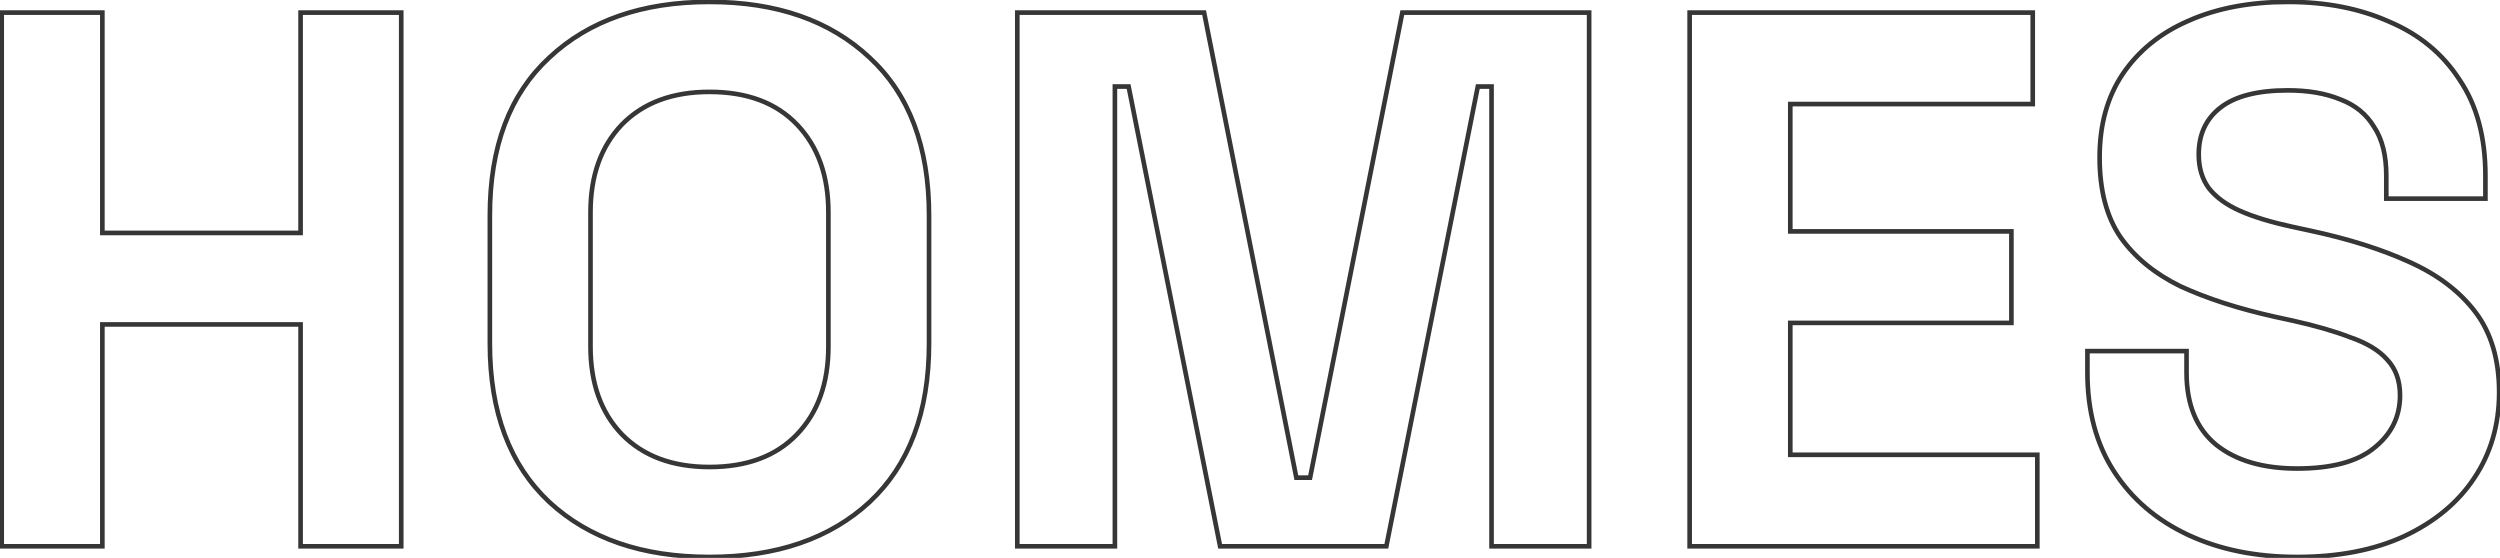 <svg width="1080" height="241" viewBox="0 0 1080 241" fill="none" xmlns="http://www.w3.org/2000/svg">
<path d="M0.739 236H-0.261V237H0.739V236ZM0.739 5.439V4.439H-0.261V5.439H0.739ZM44.216 5.439H45.216V4.439H44.216V5.439ZM44.216 100.627H43.216V101.627H44.216V100.627ZM129.853 100.627V101.627H130.853V100.627H129.853ZM129.853 5.439V4.439H128.853V5.439H129.853ZM173.33 5.439H174.33V4.439H173.33V5.439ZM173.33 236V237H174.33V236H173.33ZM129.853 236H128.853V237H129.853V236ZM129.853 140.152H130.853V139.152H129.853V140.152ZM44.216 140.152V139.152H43.216V140.152H44.216ZM44.216 236V237H45.216V236H44.216ZM1.739 236V5.439H-0.261V236H1.739ZM0.739 6.439H44.216V4.439H0.739V6.439ZM43.216 5.439V100.627H45.216V5.439H43.216ZM44.216 101.627H129.853V99.627H44.216V101.627ZM130.853 100.627V5.439H128.853V100.627H130.853ZM129.853 6.439H173.33V4.439H129.853V6.439ZM172.33 5.439V236H174.33V5.439H172.33ZM173.33 235H129.853V237H173.33V235ZM130.853 236V140.152H128.853V236H130.853ZM129.853 139.152H44.216V141.152H129.853V139.152ZM43.216 140.152V236H45.216V140.152H43.216ZM44.216 235H0.739V237H44.216V235ZM237.311 216.896L236.628 217.626L236.633 217.631L237.311 216.896ZM237.311 24.872L237.99 25.606L237.995 25.602L237.311 24.872ZM375.648 24.872L374.965 25.602L374.97 25.606L375.648 24.872ZM375.648 216.896L376.326 217.631L376.331 217.626L375.648 216.896ZM344.358 187.582L343.634 186.892L344.358 187.582ZM344.358 53.856L343.634 54.547L344.358 53.856ZM268.602 53.856L267.886 53.158L267.878 53.166L268.602 53.856ZM268.602 187.582L267.878 188.272L267.886 188.281L268.602 187.582ZM306.48 239.611C277.682 239.611 254.89 231.762 237.989 216.162L236.633 217.631C253.987 233.651 277.307 241.611 306.48 241.611V239.611ZM237.995 216.166C221.12 200.373 212.62 177.831 212.62 148.387H210.62C210.62 178.229 219.248 201.361 236.628 217.626L237.995 216.166ZM212.62 148.387V93.052H210.62V148.387H212.62ZM212.62 93.052C212.62 63.607 221.12 41.178 237.989 25.606L236.633 24.137C219.248 40.184 210.62 63.21 210.62 93.052H212.62ZM237.995 25.602C254.895 9.784 277.686 1.827 306.48 1.827V-0.173C277.304 -0.173 253.982 7.9 236.628 24.141L237.995 25.602ZM306.48 1.827C335.273 1.827 358.064 9.784 374.965 25.602L376.331 24.141C358.977 7.9 335.656 -0.173 306.48 -0.173V1.827ZM374.97 25.606C391.84 41.178 400.339 63.607 400.339 93.052H402.339C402.339 63.21 393.711 40.184 376.326 24.137L374.97 25.606ZM400.339 93.052V148.387H402.339V93.052H400.339ZM400.339 148.387C400.339 177.831 391.84 200.373 374.965 216.166L376.331 217.626C393.711 201.361 402.339 178.229 402.339 148.387H400.339ZM374.97 216.162C358.069 231.762 335.277 239.611 306.48 239.611V241.611C335.652 241.611 358.972 233.651 376.326 217.631L374.97 216.162ZM306.48 202.745C322.931 202.745 335.845 197.959 345.081 188.272L343.634 186.892C334.864 196.09 322.527 200.745 306.48 200.745V202.745ZM345.081 188.272C354.298 178.606 358.862 165.713 358.862 149.704H356.862C356.862 165.315 352.423 177.674 343.634 186.892L345.081 188.272ZM358.862 149.704V91.734H356.862V149.704H358.862ZM358.862 91.734C358.862 75.725 354.298 62.832 345.081 53.166L343.634 54.547C352.423 63.765 356.862 76.124 356.862 91.734H358.862ZM345.081 53.166C335.845 43.48 322.931 38.693 306.48 38.693V40.693C322.527 40.693 334.864 45.349 343.634 54.547L345.081 53.166ZM306.48 38.693C290.243 38.693 277.336 43.483 267.886 53.158L269.317 54.555C278.312 45.346 290.658 40.693 306.48 40.693V38.693ZM267.878 53.166C258.662 62.832 254.097 75.725 254.097 91.734H256.097C256.097 76.124 260.536 63.765 269.325 54.547L267.878 53.166ZM254.097 91.734V149.704H256.097V91.734H254.097ZM254.097 149.704C254.097 165.713 258.662 178.606 267.878 188.272L269.325 186.892C260.536 177.674 256.097 165.315 256.097 149.704H254.097ZM267.886 188.281C277.336 197.956 290.243 202.745 306.48 202.745V200.745C290.658 200.745 278.312 196.093 269.317 186.883L267.886 188.281ZM439.474 236H438.474V237H439.474V236ZM439.474 5.439V4.439H438.474V5.439H439.474ZM520.171 5.439L521.152 5.244L520.992 4.439H520.171V5.439ZM560.025 206.356L559.044 206.551L559.204 207.356H560.025V206.356ZM565.954 206.356V207.356H566.775L566.935 206.551L565.954 206.356ZM605.808 5.439V4.439H604.987L604.827 5.244L605.808 5.439ZM686.505 5.439H687.505V4.439H686.505V5.439ZM686.505 236V237H687.505V236H686.505ZM644.345 236H643.345V237H644.345V236ZM644.345 37.388H645.345V36.388H644.345V37.388ZM638.416 37.388V36.388H637.596L637.435 37.193L638.416 37.388ZM598.891 236V237H599.712L599.872 236.195L598.891 236ZM527.088 236L526.107 236.195L526.267 237H527.088V236ZM487.563 37.388L488.544 37.193L488.384 36.388H487.563V37.388ZM481.634 37.388V36.388H480.634V37.388H481.634ZM481.634 236V237H482.634V236H481.634ZM440.474 236V5.439H438.474V236H440.474ZM439.474 6.439H520.171V4.439H439.474V6.439ZM519.19 5.633L559.044 206.551L561.006 206.162L521.152 5.244L519.19 5.633ZM560.025 207.356H565.954V205.356H560.025V207.356ZM566.935 206.551L606.789 5.633L604.827 5.244L564.973 206.162L566.935 206.551ZM605.808 6.439H686.505V4.439H605.808V6.439ZM685.505 5.439V236H687.505V5.439H685.505ZM686.505 235H644.345V237H686.505V235ZM645.345 236V37.388H643.345V236H645.345ZM644.345 36.388H638.416V38.388H644.345V36.388ZM637.435 37.193L597.911 235.805L599.872 236.195L639.397 37.583L637.435 37.193ZM598.891 235H527.088V237H598.891V235ZM528.069 235.805L488.544 37.193L486.582 37.583L526.107 236.195L528.069 235.805ZM487.563 36.388H481.634V38.388H487.563V36.388ZM480.634 37.388V236H482.634V37.388H480.634ZM481.634 235H439.474V237H481.634V235ZM729.928 236H728.928V237H729.928V236ZM729.928 5.439V4.439H728.928V5.439H729.928ZM878.146 5.439H879.146V4.439H878.146V5.439ZM878.146 44.963V45.963H879.146V44.963H878.146ZM773.405 44.963V43.963H772.405V44.963H773.405ZM773.405 99.969H772.405V100.969H773.405V99.969ZM868.924 99.969H869.924V98.969H868.924V99.969ZM868.924 139.494V140.494H869.924V139.494H868.924ZM773.405 139.494V138.494H772.405V139.494H773.405ZM773.405 196.475H772.405V197.475H773.405V196.475ZM880.122 196.475H881.122V195.475H880.122V196.475ZM880.122 236V237H881.122V236H880.122ZM730.928 236V5.439H728.928V236H730.928ZM729.928 6.439H878.146V4.439H729.928V6.439ZM877.146 5.439V44.963H879.146V5.439H877.146ZM878.146 43.963H773.405V45.963H878.146V43.963ZM772.405 44.963V99.969H774.405V44.963H772.405ZM773.405 100.969H868.924V98.969H773.405V100.969ZM867.924 99.969V139.494H869.924V99.969H867.924ZM868.924 138.494H773.405V140.494H868.924V138.494ZM772.405 139.494V196.475H774.405V139.494H772.405ZM773.405 197.475H880.122V195.475H773.405V197.475ZM879.122 196.475V236H881.122V196.475H879.122ZM880.122 235H729.928V237H880.122V235ZM945.243 231.059L944.819 231.965L945.243 231.059ZM913.294 203.721L914.133 203.177L913.294 203.721ZM901.766 151.68V150.68H900.766V151.68H901.766ZM944.584 151.68H945.584V150.68H944.584V151.68ZM957.43 192.193L956.796 192.966L956.802 192.971L956.808 192.976L957.43 192.193ZM1025.61 193.511L1024.99 192.728L1024.98 192.732L1024.98 192.737L1025.61 193.511ZM1031.21 155.303L1030.46 155.968L1030.47 155.979L1030.48 155.99L1031.21 155.303ZM1015.4 145.752L1015.04 146.684L1015.06 146.691L1015.07 146.697L1015.4 145.752ZM990.367 138.505L990.584 137.529L990.58 137.528L990.367 138.505ZM982.792 136.859L982.575 137.835L982.579 137.836L982.792 136.859ZM941.949 123.684L941.509 124.582L941.52 124.587L941.53 124.592L941.949 123.684ZM915.929 102.274L915.1 102.834L915.105 102.841L915.11 102.848L915.929 102.274ZM916.917 32.118L916.088 31.559L916.085 31.563L916.917 32.118ZM945.243 9.062L945.643 9.978L945.651 9.975L945.243 9.062ZM1032.2 9.391L1031.79 10.303L1031.8 10.308L1031.81 10.312L1032.2 9.391ZM1062.5 34.423L1061.66 34.967L1061.67 34.976L1061.67 34.986L1062.5 34.423ZM1073.7 85.806V86.806H1074.7V85.806H1073.7ZM1030.88 85.806H1029.88V86.806H1030.88V85.806ZM1025.61 54.845L1024.75 55.359L1024.76 55.38L1024.78 55.399L1025.61 54.845ZM1011.12 42.987L1010.74 43.911L1010.75 43.917L1010.76 43.922L1011.12 42.987ZM959.077 46.61L959.695 47.397L959.698 47.394L959.077 46.61ZM954.136 81.194L953.325 81.78L953.336 81.794L953.347 81.808L954.136 81.194ZM967.64 91.076L968.047 90.162L967.64 91.076ZM990.367 97.993L990.58 97.015L990.577 97.015L990.367 97.993ZM997.943 99.639L997.73 100.617L997.734 100.617L997.943 99.639ZM1040.76 113.144L1040.35 114.054L1040.35 114.057L1040.76 113.144ZM1069.42 134.882L1070.21 134.279V134.279L1069.42 134.882ZM1068.76 206.686L1067.93 206.127L1067.93 206.131L1068.76 206.686ZM1038.46 231.718L1038.87 232.627L1038.88 232.624L1038.46 231.718ZM992.343 239.611C974.677 239.611 959.126 236.449 945.667 230.154L944.819 231.965C958.588 238.405 974.437 241.611 992.343 241.611V239.611ZM945.667 230.154C932.211 223.86 921.71 214.868 914.133 203.177L912.455 204.265C920.248 216.29 931.047 225.523 944.819 231.965L945.667 230.154ZM914.133 203.177C906.57 191.509 902.766 177.434 902.766 160.903H900.766C900.766 177.749 904.646 192.218 912.455 204.265L914.133 203.177ZM902.766 160.903V151.68H900.766V160.903H902.766ZM901.766 152.68H944.584V150.68H901.766V152.68ZM943.584 151.68V160.903H945.584V151.68H943.584ZM943.584 160.903C943.584 174.955 947.944 185.704 956.796 192.966L958.064 191.42C949.788 184.63 945.584 174.518 945.584 160.903H943.584ZM956.808 192.976C965.601 199.966 977.483 203.404 992.343 203.404V201.404C977.78 201.404 966.386 198.035 958.052 191.41L956.808 192.976ZM992.343 203.404C1007.38 203.404 1018.74 200.424 1026.24 194.285L1024.98 192.737C1017.99 198.455 1007.17 201.404 992.343 201.404V203.404ZM1026.23 194.294C1033.93 188.183 1037.81 180.323 1037.81 170.784H1035.81C1035.81 179.69 1032.22 186.981 1024.99 192.728L1026.23 194.294ZM1037.81 170.784C1037.81 164.208 1035.87 158.786 1031.94 154.617L1030.48 155.99C1034.01 159.726 1035.81 164.625 1035.81 170.784H1037.81ZM1031.96 154.639C1028.29 150.516 1022.85 147.256 1015.72 144.806L1015.07 146.697C1022 149.078 1027.1 152.186 1030.46 155.968L1031.96 154.639ZM1015.76 144.819C1008.89 142.161 1000.5 139.732 990.584 137.529L990.15 139.482C1000 141.67 1008.29 144.073 1015.04 146.684L1015.76 144.819ZM990.58 137.528L983.004 135.881L982.579 137.836L990.155 139.483L990.58 137.528ZM983.009 135.882C967.249 132.38 953.706 128.009 942.368 122.776L941.53 124.592C953.029 129.899 966.714 134.31 982.575 137.835L983.009 135.882ZM942.389 122.786C931.318 117.358 922.785 110.325 916.748 101.701L915.11 102.848C921.37 111.791 930.184 119.03 941.509 124.582L942.389 122.786ZM916.758 101.715C910.972 93.143 908.036 81.937 908.036 68.019H906.036C906.036 82.208 909.029 93.839 915.1 102.834L916.758 101.715ZM908.036 68.019C908.036 54.127 911.29 42.361 917.749 32.672L916.085 31.563C909.369 41.637 906.036 53.806 906.036 68.019H908.036ZM917.746 32.677C924.438 22.746 933.725 15.179 945.643 9.978L944.843 8.145C932.607 13.485 923.01 21.288 916.088 31.559L917.746 32.677ZM945.651 9.975C957.794 4.554 972.032 1.827 988.391 1.827V-0.173C971.812 -0.173 957.286 2.59 944.835 8.148L945.651 9.975ZM988.391 1.827C1004.74 1.827 1019.2 4.661 1031.79 10.303L1032.61 8.478C1019.72 2.702 1004.98 -0.173 988.391 -0.173V1.827ZM1031.81 10.312C1044.59 15.728 1054.53 23.945 1061.66 34.967L1063.34 33.88C1055.98 22.504 1045.72 14.033 1032.59 8.47L1031.81 10.312ZM1061.67 34.986C1069 45.761 1072.7 59.385 1072.7 75.924H1074.7C1074.7 59.087 1070.93 45.044 1063.33 33.861L1061.67 34.986ZM1072.7 75.924V85.806H1074.7V75.924H1072.7ZM1073.7 84.806H1030.88V86.806H1073.7V84.806ZM1031.88 85.806V75.924H1029.88V85.806H1031.88ZM1031.88 75.924C1031.88 67.017 1030.1 59.776 1026.44 54.29L1024.78 55.399C1028.15 60.453 1029.88 67.265 1029.88 75.924H1031.88ZM1026.47 54.33C1023.05 48.635 1018.04 44.542 1011.47 42.052L1010.76 43.922C1016.94 46.263 1021.58 50.075 1024.75 55.359L1026.47 54.33ZM1011.5 42.063C1004.98 39.366 997.271 38.035 988.391 38.035V40.035C997.078 40.035 1004.52 41.338 1010.74 43.911L1011.5 42.063ZM988.391 38.035C975.12 38.035 965.08 40.572 958.455 45.827L959.698 47.394C965.809 42.547 975.312 40.035 988.391 40.035V38.035ZM958.459 45.824C952.044 50.864 948.854 57.865 948.854 66.702H950.854C950.854 58.412 953.813 52.018 959.695 47.397L958.459 45.824ZM948.854 66.702C948.854 72.584 950.328 77.629 953.325 81.78L954.947 80.609C952.235 76.855 950.854 72.238 950.854 66.702H948.854ZM953.347 81.808C956.547 85.924 961.198 89.307 967.234 91.989L968.047 90.162C962.225 87.575 957.873 84.37 954.925 80.581L953.347 81.808ZM967.234 91.989C973.247 94.662 980.895 96.986 990.158 98.97L990.577 97.015C981.394 95.047 973.891 92.759 968.047 90.162L967.234 91.989ZM990.155 98.97L997.73 100.617L998.155 98.662L990.58 97.015L990.155 98.97ZM997.734 100.617C1014.15 104.119 1028.35 108.601 1040.35 114.054L1041.18 112.233C1029.02 106.707 1014.67 102.186 998.151 98.661L997.734 100.617ZM1040.35 114.057C1052.53 119.491 1061.93 126.641 1068.62 135.485L1070.21 134.279C1063.29 125.118 1053.59 117.776 1041.17 112.231L1040.35 114.057ZM1068.62 135.485C1075.27 144.276 1078.63 155.577 1078.63 169.467H1080.63C1080.63 155.25 1077.18 143.495 1070.21 134.279L1068.62 135.485ZM1078.63 169.467C1078.63 183.338 1075.05 195.547 1067.93 206.127L1069.59 207.244C1076.95 196.306 1080.63 183.701 1080.63 169.467H1078.63ZM1067.93 206.131C1061.02 216.497 1051.07 224.729 1038.03 230.812L1038.88 232.624C1052.19 226.41 1062.45 217.954 1069.59 207.24L1067.93 206.131ZM1038.04 230.809C1025.24 236.665 1010.02 239.611 992.343 239.611V241.611C1010.24 241.611 1025.76 238.629 1038.87 232.627L1038.04 230.809Z" fill="#363636"/>
</svg>
